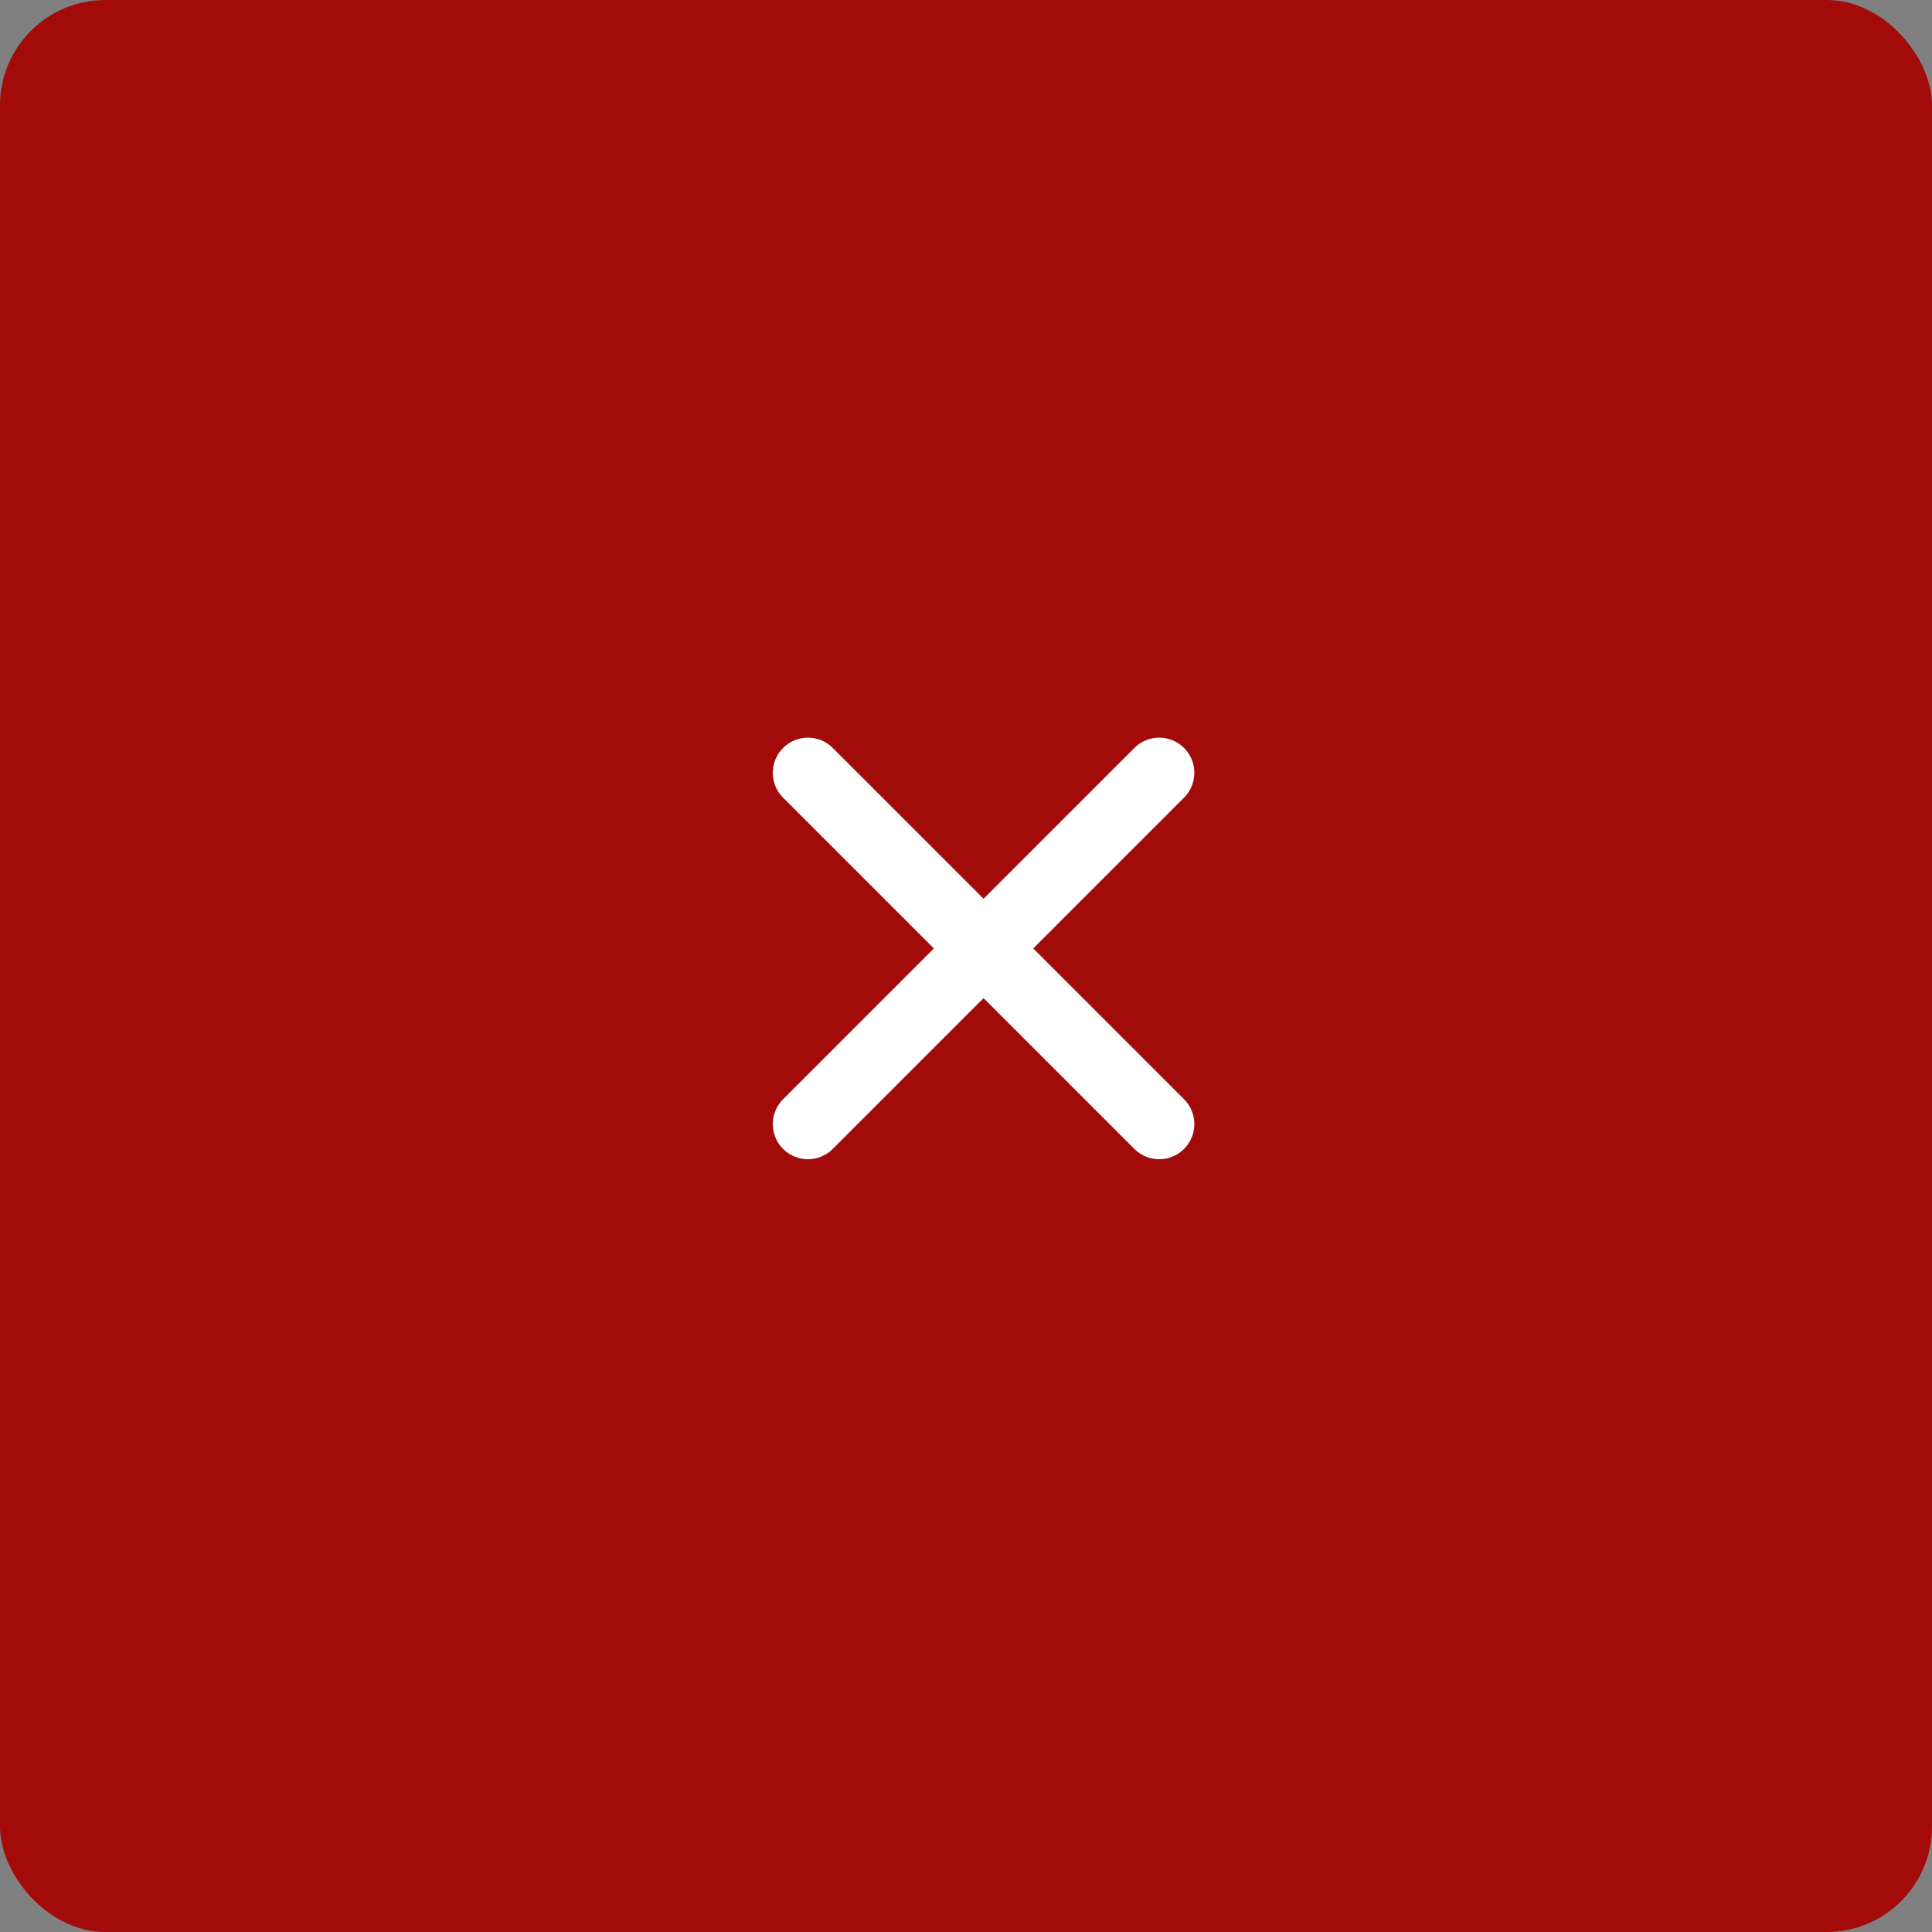 <svg width="55" height="55" viewBox="0 0 55 55" fill="none" xmlns="http://www.w3.org/2000/svg">
    <rect x="0" y="0" width="55" height="55" fill="#808080" stroke="none"/>
    <rect width="55" height="55" rx="3" fill="#A30A0A"/>
    <path d="M23 22L33 32M33 22L23 32" stroke="white" stroke-width="2" stroke-linecap="round"/>
</svg>
